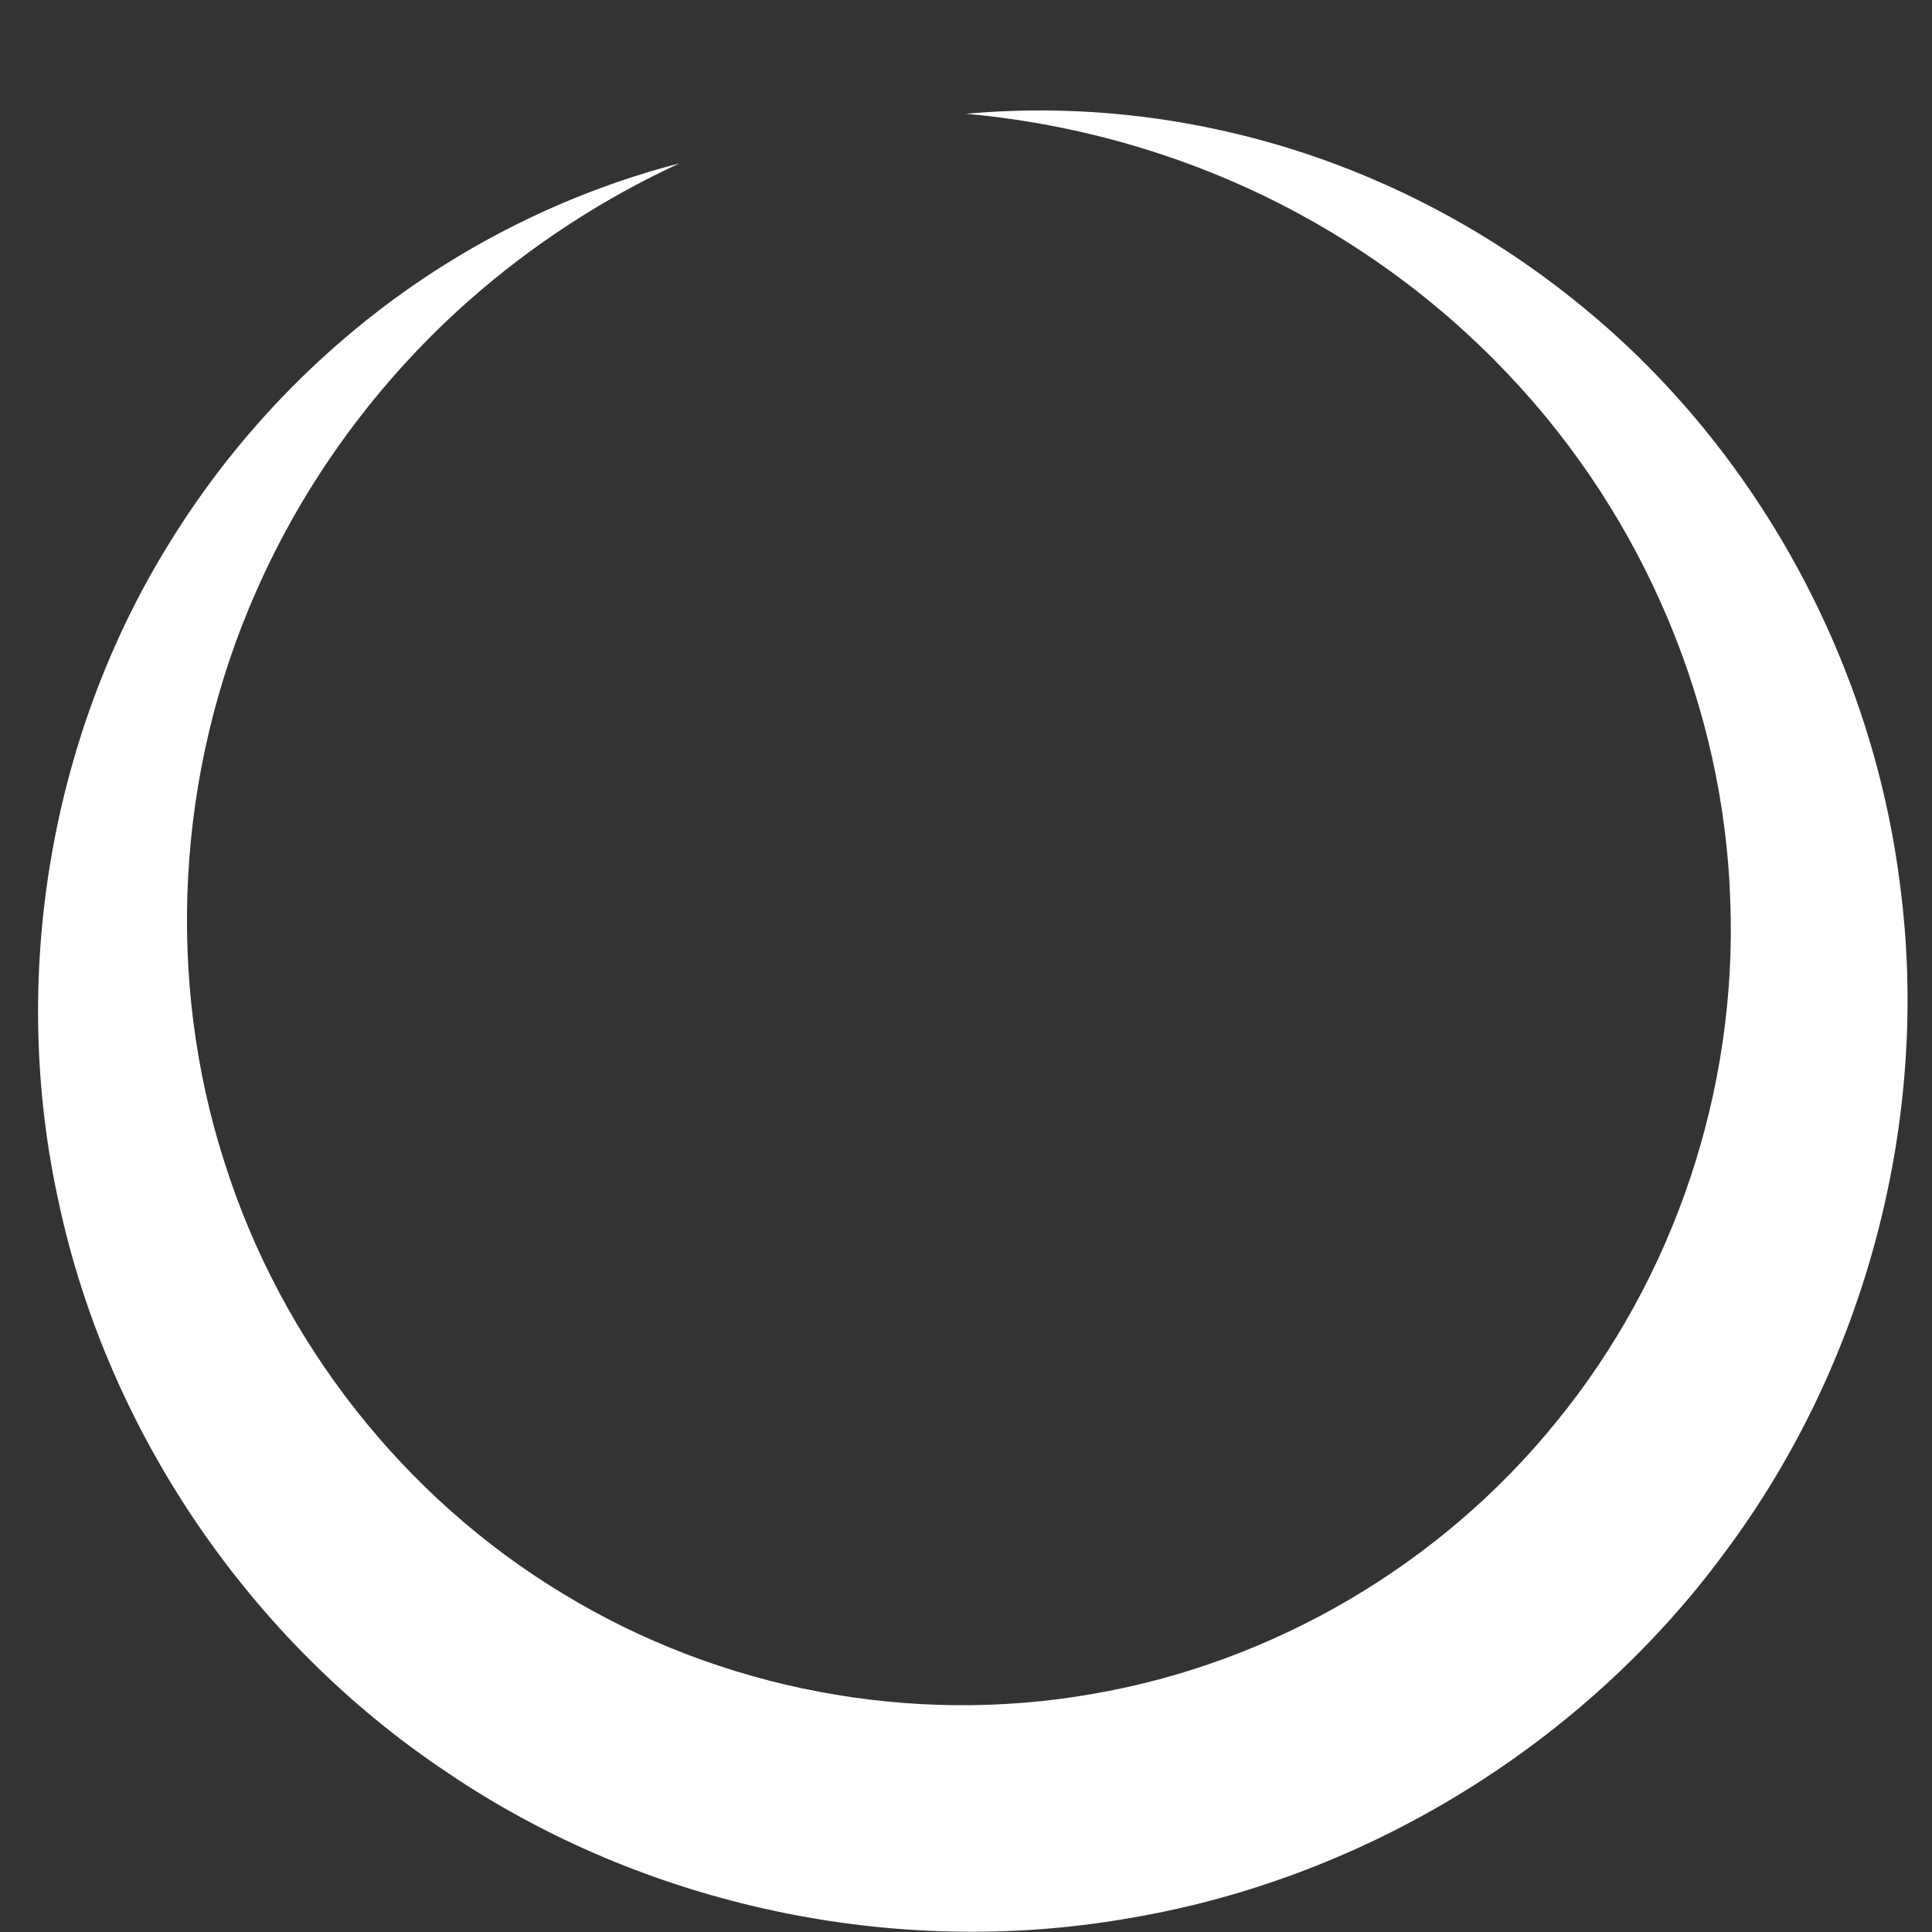 <svg width="17" height="17" viewBox="0 0 17 17" fill="none" xmlns="http://www.w3.org/2000/svg">
<rect x="0" y="0" width="17" height="17" fill="#333333" stroke="none"/>
<path d="M8.5 1.001C9.243 1.068 9.965 1.242 10.639 1.511C11.652 1.914 12.554 2.533 13.275 3.298C14.483 4.571 15.17 6.251 15.225 7.923C15.289 9.597 14.726 11.249 13.697 12.508C12.674 13.773 11.196 14.635 9.609 14.906L9.609 14.906C8.023 15.184 6.341 14.869 4.952 14.022C3.561 13.182 2.474 11.815 1.972 10.217C1.462 8.624 1.544 6.811 2.253 5.206C2.676 4.243 3.318 3.357 4.135 2.637C4.68 2.157 5.302 1.75 5.979 1.437C5.257 1.624 4.555 1.926 3.908 2.332C2.938 2.941 2.095 3.789 1.479 4.797C0.445 6.474 0.075 8.601 0.521 10.599C0.953 12.598 2.198 14.44 3.939 15.599C5.671 16.771 7.876 17.243 9.95 16.876C9.95 16.876 9.95 16.876 9.95 16.876C12.027 16.524 13.944 15.338 15.182 13.653C16.432 11.976 16.985 9.823 16.72 7.795C16.468 5.763 15.405 3.884 13.867 2.653C12.948 1.91 11.869 1.395 10.751 1.148C10.005 0.982 9.243 0.934 8.5 1.001Z" fill="white"/>
</svg>

